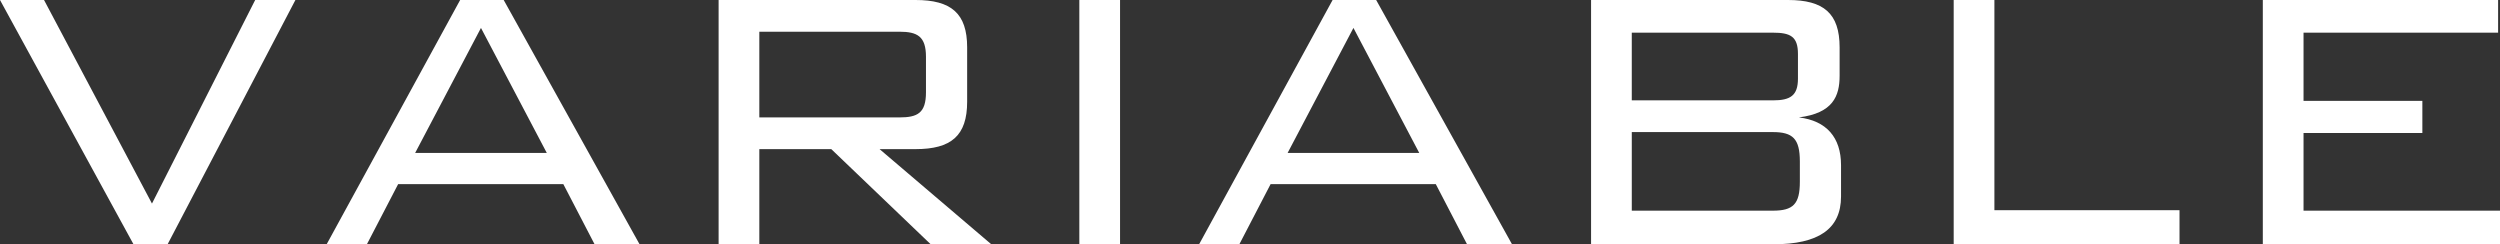 <?xml version="1.0" encoding="UTF-8"?>
<svg id="_レイヤー_2" data-name="レイヤー 2" xmlns="http://www.w3.org/2000/svg" viewBox="0 0 512.712 50.099">
  <rect x="0" y="0" width="512.712" height="50.099" fill="#333333" stroke="none"/>
  <defs>
    <style>
      .cls-1 {
        fill: #fff;
        stroke-width: 0px;
      }
    </style>
  </defs>
  <g id="_テキスト" data-name="テキスト">
    <g>
      <path class="cls-1" d="M0,0h9.029l22.137,41.749L52.333,0h8.252l-26.214,50.099h-6.991L0,0Z"/>
      <path class="cls-1" d="M94.369,0h8.932l27.866,50.099h-9.224l-6.408-12.331h-33.885l-6.408,12.331h-8.253L94.369,0ZM112.136,31.36l-13.496-25.632-13.496,25.632h26.991Z"/>
      <path class="cls-1" d="M147.376,0h40.39c7.282,0,10.583,2.718,10.583,9.709v11.166c0,6.991-3.301,9.709-10.583,9.709h-7.379l22.914,19.516h-12.428l-20.389-19.516h-14.758v19.516h-8.35V0ZM155.726,6.505v17.574h28.739c3.689,0,5.438-.874,5.438-5.146v-7.282c0-4.175-1.748-5.146-5.438-5.146h-28.739Z"/>
      <path class="cls-1" d="M221.355,0h8.35v50.099h-8.35V0Z"/>
      <path class="cls-1" d="M273.296,0h8.933l27.865,50.099h-9.224l-6.408-12.331h-33.885l-6.408,12.331h-8.253L273.296,0ZM291.064,31.36l-13.495-25.632-13.496,25.632h26.991Z"/>
      <path class="cls-1" d="M326.304,0h40.39c7.282,0,10.583,2.718,10.583,9.709v5.826c0,4.175-1.359,7.67-8.35,8.544,5.631.68,8.642,4.078,8.642,9.806v6.408c0,6.699-4.661,9.806-13.885,9.806h-37.38V0ZM368.733,11.068c0-3.592-1.554-4.369-5.146-4.369h-28.934v13.884h28.934c3.592,0,5.146-.971,5.146-4.466v-5.049ZM369.122,33.108c0-4.66-1.456-6.02-5.534-6.02h-28.934v16.117h28.934c4.175,0,5.534-1.359,5.534-5.922v-4.175Z"/>
      <path class="cls-1" d="M400.671,0h8.351v43.108h37.963v6.991h-46.313V0Z"/>
      <path class="cls-1" d="M464.069,0h48.255v6.699h-39.904v13.981h24.369v6.603h-24.369v15.923h40.293v6.894h-48.644V0Z"/>
    </g>
  </g>
</svg>